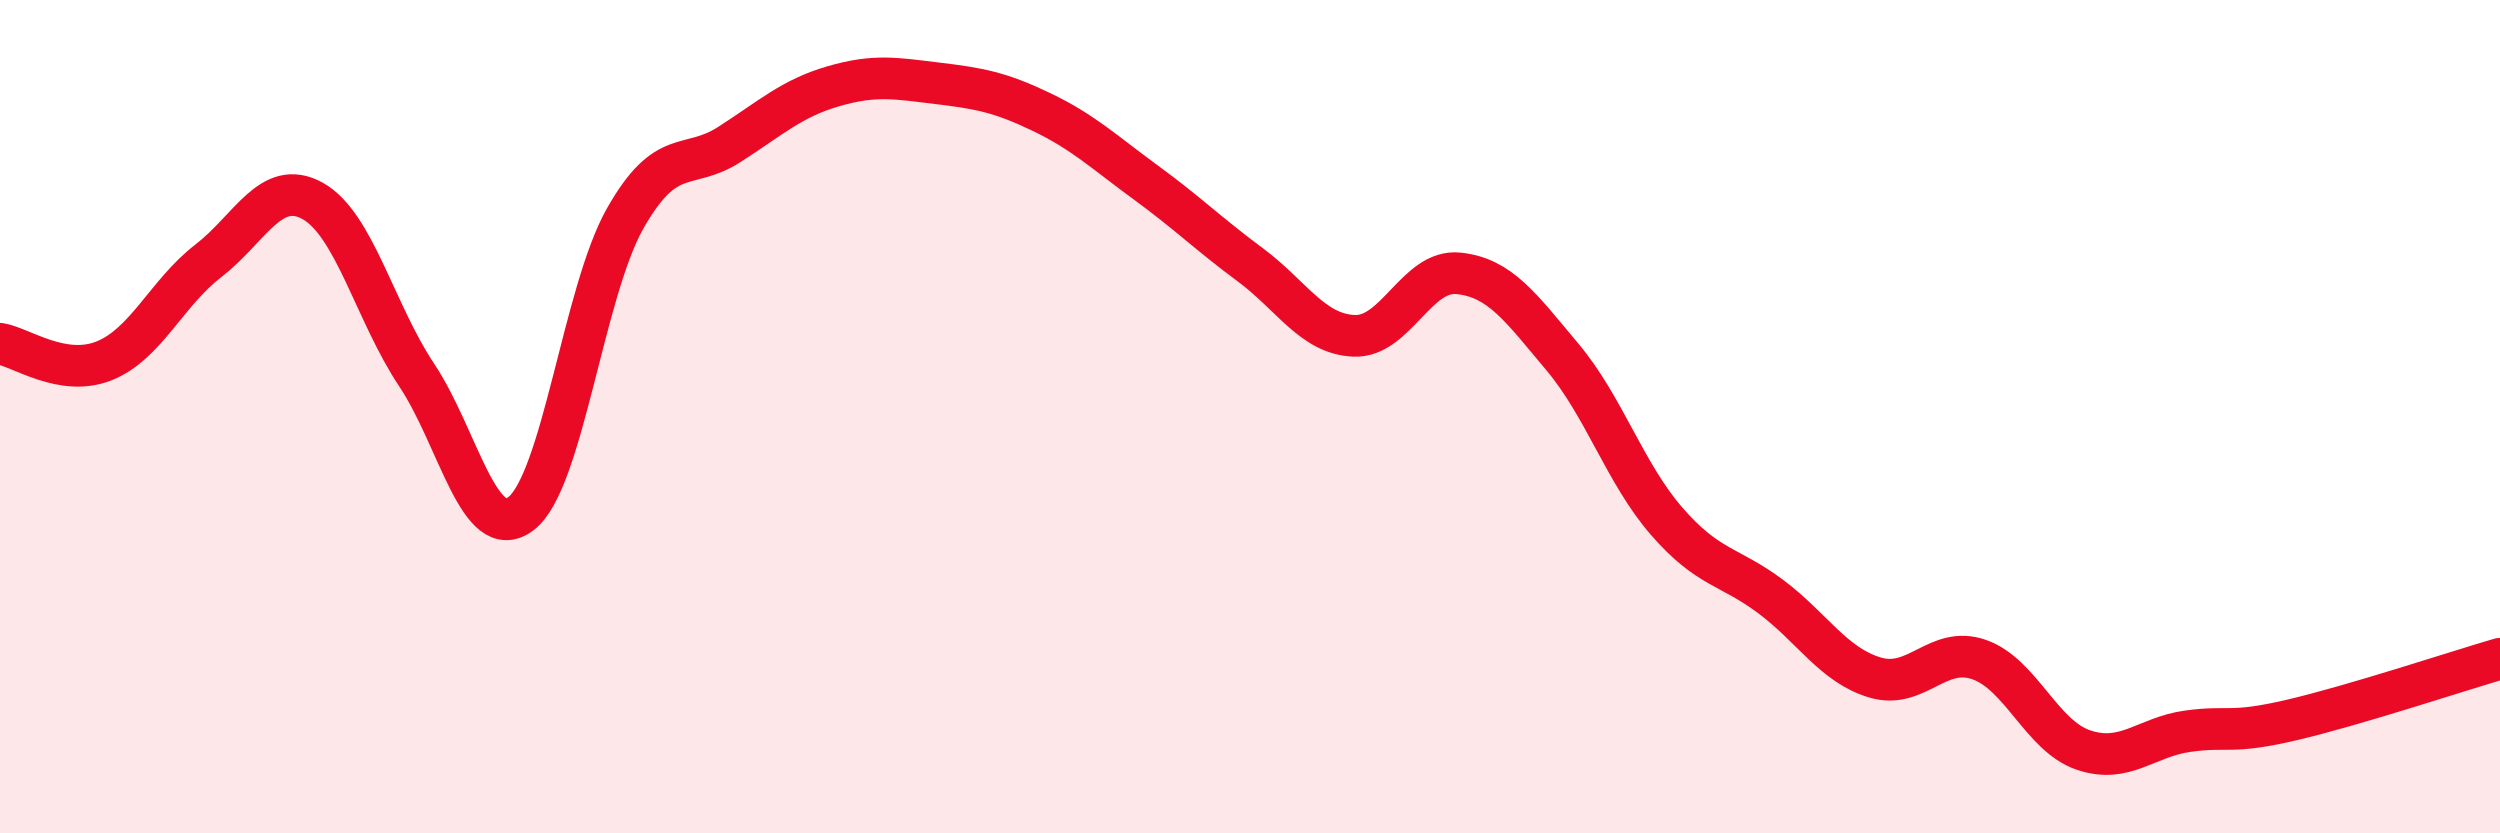 
    <svg width="60" height="20" viewBox="0 0 60 20" xmlns="http://www.w3.org/2000/svg">
      <path
        d="M 0,8.25 C 0.5,8.33 1.5,9.06 2.5,8.66 C 3.5,8.26 4,7.03 5,6.26 C 6,5.49 6.5,4.27 7.5,4.82 C 8.5,5.37 9,7.5 10,9 C 11,10.5 11.5,13.08 12.5,12.33 C 13.5,11.58 14,7.02 15,5.25 C 16,3.48 16.5,4.11 17.5,3.47 C 18.5,2.83 19,2.36 20,2.07 C 21,1.78 21.5,1.88 22.5,2 C 23.5,2.12 24,2.21 25,2.69 C 26,3.17 26.5,3.65 27.5,4.38 C 28.5,5.11 29,5.61 30,6.35 C 31,7.09 31.5,8.02 32.5,8.06 C 33.5,8.1 34,6.46 35,6.56 C 36,6.66 36.5,7.38 37.5,8.57 C 38.5,9.76 39,11.36 40,12.51 C 41,13.66 41.5,13.57 42.5,14.32 C 43.5,15.07 44,15.96 45,16.26 C 46,16.56 46.5,15.48 47.5,15.83 C 48.5,16.18 49,17.66 50,18 C 51,18.34 51.5,17.69 52.5,17.55 C 53.5,17.41 53.5,17.63 55,17.28 C 56.5,16.93 59,16.1 60,15.81L60 20L0 20Z"
        fill="#EB0A25"
        opacity="0.1"
        stroke-linecap="round"
        stroke-linejoin="round"
      />
      <path
        d="M 0,8.25 C 0.5,8.33 1.5,9.06 2.5,8.66 C 3.5,8.26 4,7.03 5,6.26 C 6,5.49 6.5,4.27 7.5,4.82 C 8.5,5.37 9,7.5 10,9 C 11,10.5 11.5,13.08 12.5,12.33 C 13.5,11.58 14,7.02 15,5.25 C 16,3.48 16.5,4.11 17.5,3.47 C 18.5,2.83 19,2.36 20,2.07 C 21,1.78 21.5,1.88 22.5,2 C 23.5,2.12 24,2.21 25,2.69 C 26,3.17 26.5,3.65 27.5,4.38 C 28.5,5.11 29,5.61 30,6.35 C 31,7.09 31.5,8.02 32.5,8.06 C 33.5,8.1 34,6.46 35,6.56 C 36,6.66 36.5,7.38 37.5,8.57 C 38.5,9.76 39,11.36 40,12.51 C 41,13.66 41.5,13.57 42.5,14.32 C 43.5,15.07 44,15.96 45,16.26 C 46,16.56 46.5,15.48 47.5,15.83 C 48.5,16.18 49,17.66 50,18 C 51,18.34 51.5,17.69 52.5,17.55 C 53.5,17.41 53.5,17.63 55,17.28 C 56.5,16.93 59,16.1 60,15.81"
        stroke="#EB0A25"
        stroke-width="1"
        fill="none"
        stroke-linecap="round"
        stroke-linejoin="round"
      />
    </svg>
  